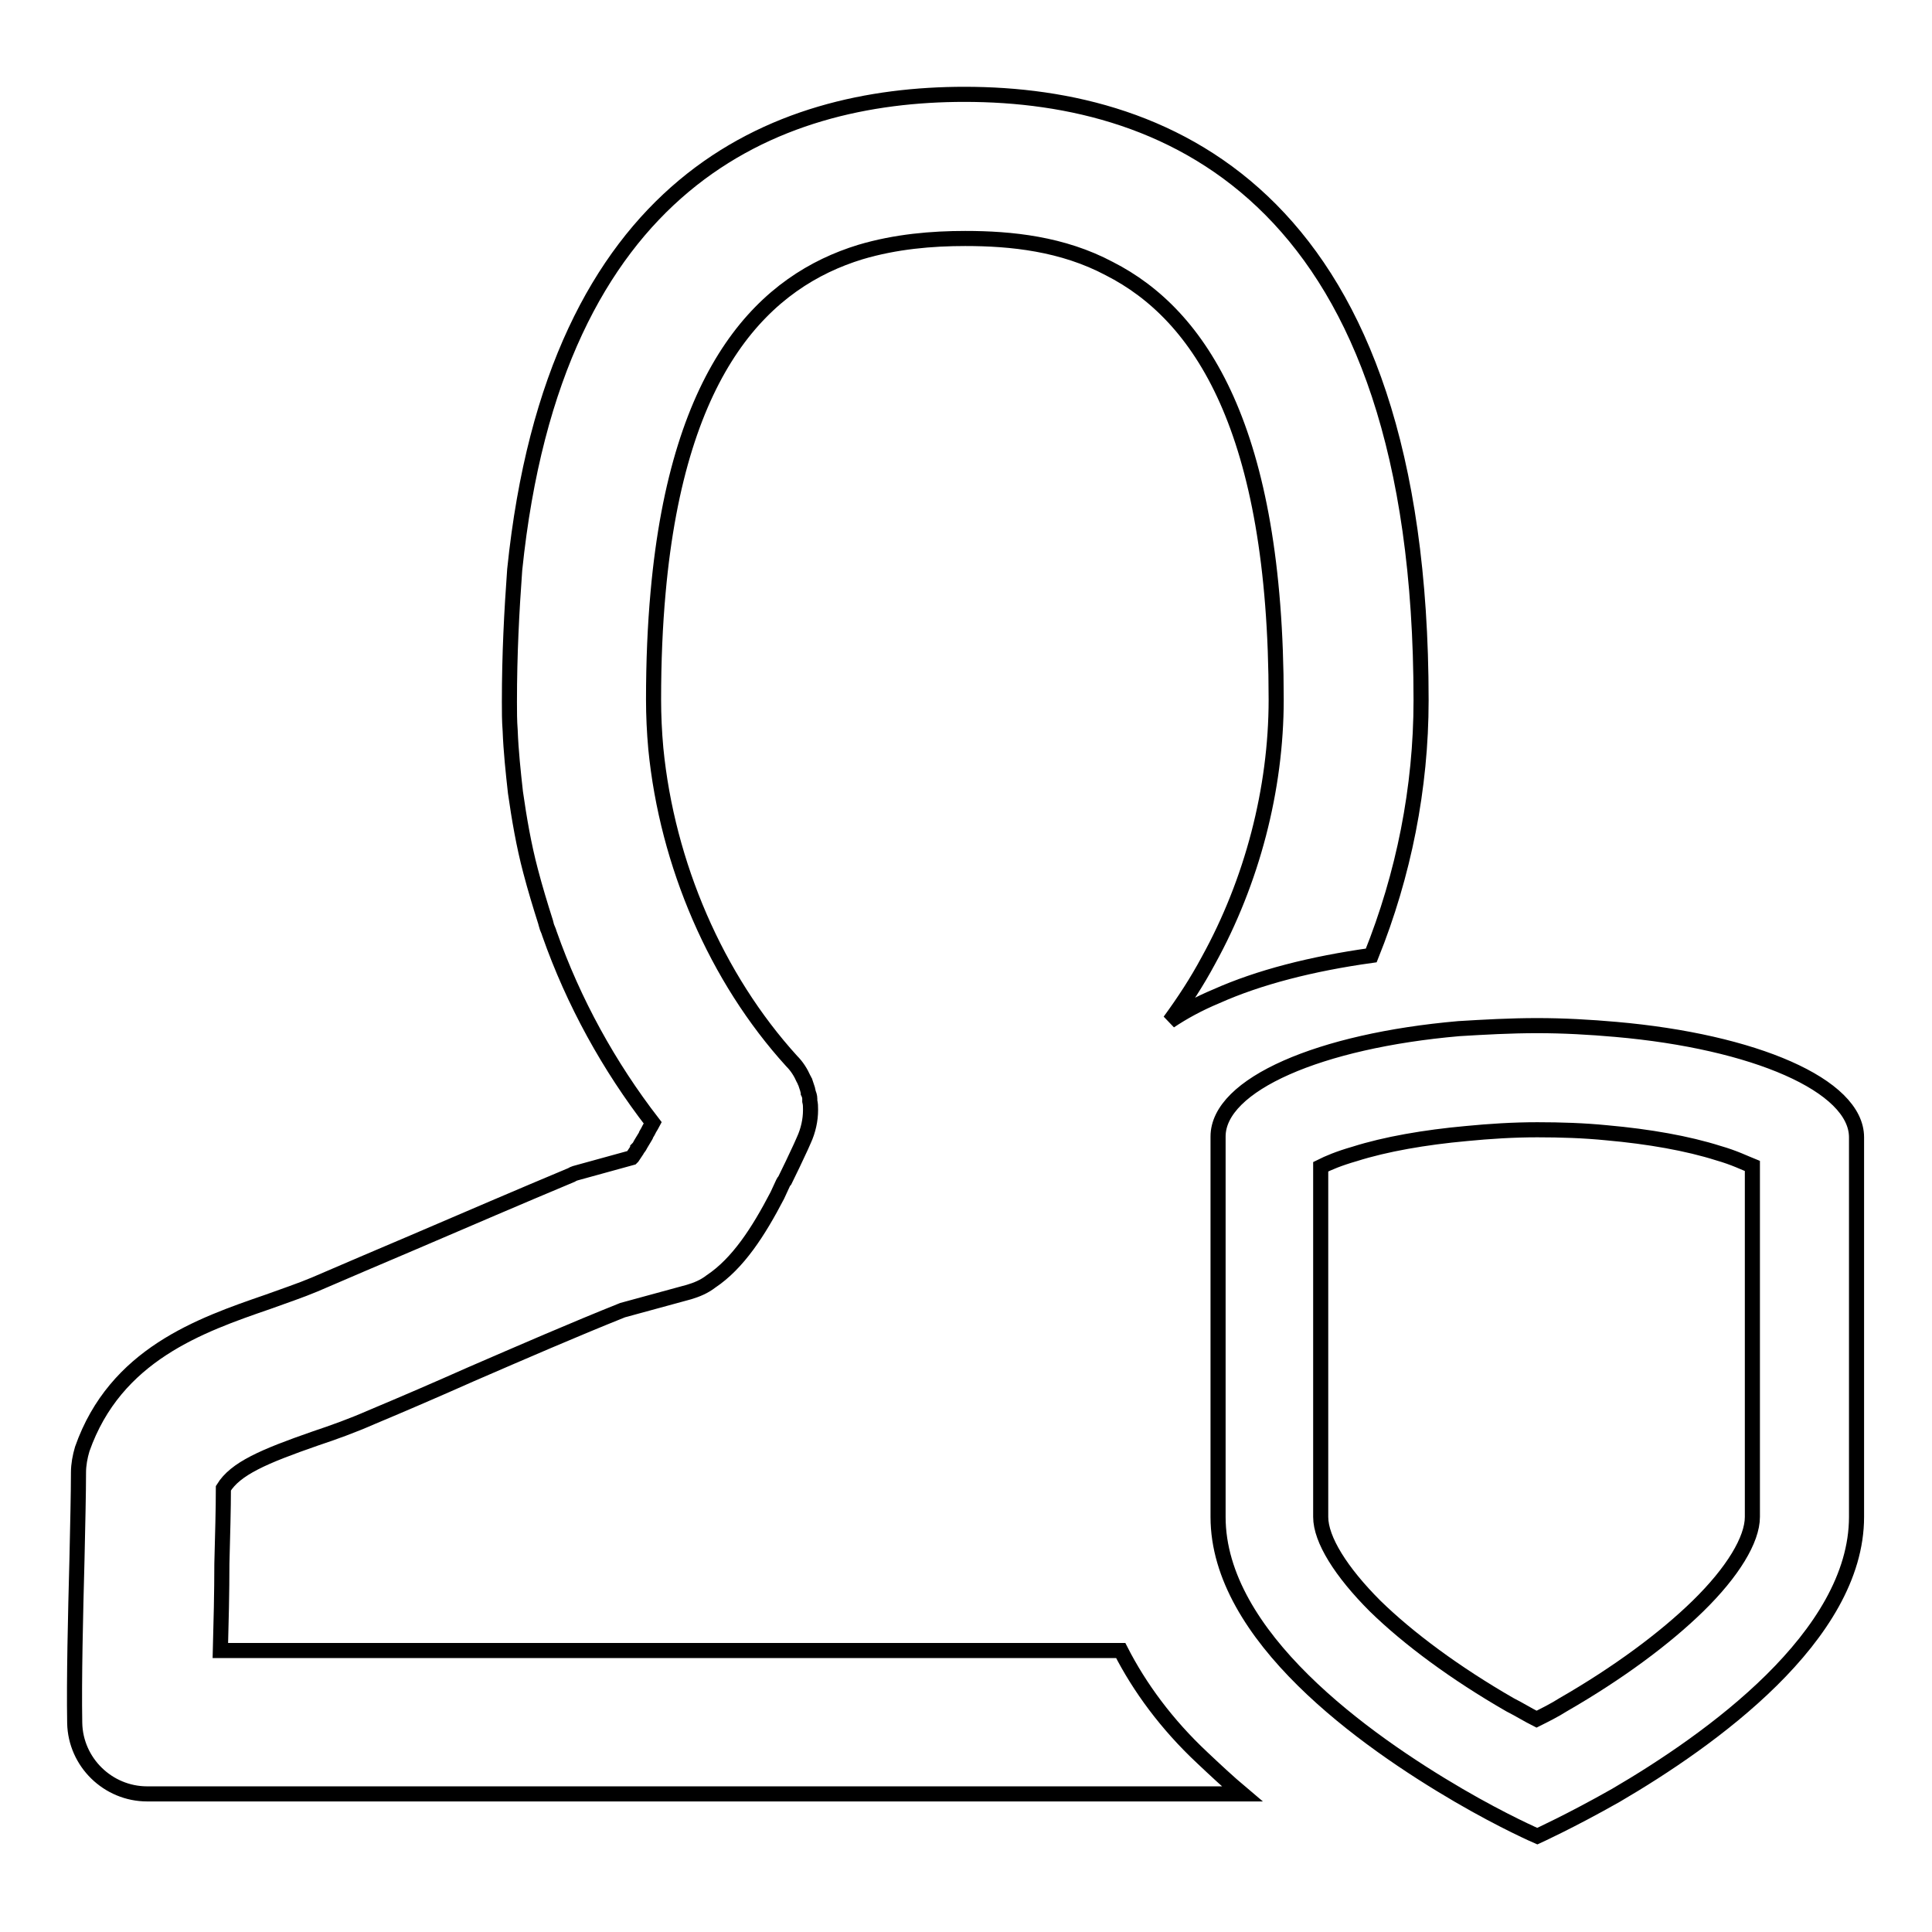 <?xml version="1.0" encoding="utf-8"?>
<!-- Svg Vector Icons : http://www.onlinewebfonts.com/icon -->
<!DOCTYPE svg PUBLIC "-//W3C//DTD SVG 1.1//EN" "http://www.w3.org/Graphics/SVG/1.1/DTD/svg11.dtd">
<svg version="1.1" xmlns="http://www.w3.org/2000/svg" xmlns:xlink="http://www.w3.org/1999/xlink" x="0px" y="0px" viewBox="0 0 256 256" enable-background="new 0 0 256 256" xml:space="preserve">
<g> <path stroke-width="2" fill-opacity="0" stroke="#000000"  d="M203.7,149.7c3.1,0,6.2,0.1,9.2,0.4c5.6,0.5,10.7,1.4,14.8,2.7c2.1,0.6,3.5,1.3,4.5,1.7V201 c0,3-2.6,7.3-7.2,11.8c-4.4,4.3-10.6,8.9-17.9,13.1c-1.1,0.7-2.3,1.3-3.5,1.9c-1.2-0.6-2.3-1.3-3.5-1.9 c-7.3-4.2-13.5-8.8-17.9-13.1c-4.5-4.5-7.2-8.8-7.2-11.8v-46.4c1-0.5,2.4-1.1,4.5-1.7c4.1-1.3,9.3-2.2,14.8-2.7 C197.4,149.9,200.5,149.7,203.7,149.7 M203.7,135.9c-3.6,0-7.1,0.2-10.4,0.4c-18.4,1.6-31.9,7.4-31.9,14.3V201 c0,15.8,19.4,29.6,31.9,36.9c6,3.5,10.4,5.4,10.4,5.4s4.4-2,10.4-5.4c12.5-7.3,31.9-21.1,31.9-36.9v-50.3 c0-6.9-13.6-12.7-31.9-14.3C210.7,136.1,207.2,135.9,203.7,135.9L203.7,135.9z M148.5,218.7H29.2c0.1-3.7,0.2-7.7,0.2-11.5 c0.1-3.8,0.2-7.3,0.2-10c1.6-2.6,5.3-4.2,12.2-6.6c2.4-0.8,4.9-1.7,7.4-2.8c4.3-1.8,8.7-3.7,13.2-5.7c6.7-2.9,13.6-5.9,20.1-8.5 l8.8-2.4c1-0.3,2-0.7,2.9-1.4c3.6-2.4,6.3-6.6,8.8-11.4c0.2-0.4,0.4-0.9,0.6-1.3c0.1-0.2,0.2-0.5,0.4-0.7c0.7-1.4,1.4-2.9,2.1-4.4 l0.4-0.9c0.6-1.3,0.9-2.7,0.9-4c0,0,0-0.1,0-0.1c0-0.4,0-0.7-0.1-1.1c0-0.1,0-0.2,0-0.3c0-0.3-0.1-0.6-0.2-0.8 c0-0.2-0.1-0.4-0.1-0.5c-0.1-0.3-0.2-0.6-0.3-0.9c-0.1-0.1-0.1-0.3-0.2-0.4c-0.4-0.9-0.9-1.7-1.6-2.4c-10-11-16.5-26.1-18-41.4 c-0.2-2.2-0.3-4.4-0.3-6.5c0-5.1,0.2-9.8,0.6-14.2c2.7-30.2,14.4-41.3,26.8-45.1c4.7-1.4,9.5-1.8,13.9-1.8c6.1,0,12.9,0.7,19.1,4 c12,6.1,22.1,21.2,22.1,57.1c0,11.9-3.2,24.1-9,34.6c-1.5,2.8-3.2,5.4-5.1,8c1.8-1.2,3.8-2.3,6.2-3.3c5.6-2.5,12.6-4.3,20.5-5.4 c4.3-10.7,6.6-22.2,6.6-33.8c0-33.2-8.2-53.2-19.9-65c-11.7-11.8-26.8-15.3-40.6-15.3h0c-25,0-54.3,11.4-59.6,63 C67.8,81,67.5,86.7,67.5,93c0,1.3,0,2.5,0.1,3.8c0.1,2.7,0.4,5.5,0.7,8.2c0.5,3.5,1.1,7,2,10.4c0.6,2.3,1.3,4.6,2,6.8 c0,0.1,0.1,0.3,0.1,0.4c0.1,0.4,0.3,0.7,0.4,1.1c3.2,9.1,7.9,17.6,13.7,25.1c-0.1,0.2-0.2,0.3-0.3,0.5c-0.2,0.3-0.3,0.6-0.5,0.9 c-0.1,0.1-0.1,0.3-0.2,0.4c-0.2,0.3-0.4,0.7-0.6,1c-0.1,0.2-0.2,0.4-0.4,0.6c0,0.1-0.1,0.1-0.1,0.2c-0.2,0.3-0.4,0.6-0.6,0.9l0,0 c0,0-0.1,0.1-0.1,0.1l-6.9,1.9c-0.4,0.1-0.8,0.2-1.1,0.4c-6.7,2.8-13.9,5.9-20.9,8.9c-4.5,1.9-8.9,3.8-13.1,5.6 c-1.9,0.8-4,1.5-6.2,2.3c-9,3.1-20.2,7-24.6,19.5c-0.3,1-0.5,2.1-0.5,3.1c0,2.7-0.1,6.9-0.2,11.5c-0.2,7.5-0.4,15.9-0.3,21.7 c0.1,5.2,4.4,9.4,9.6,9.4h145.1c-1.9-1.6-3.6-3.2-5.3-4.8C154.6,228.5,151,223.6,148.5,218.7z"/></g>
</svg>